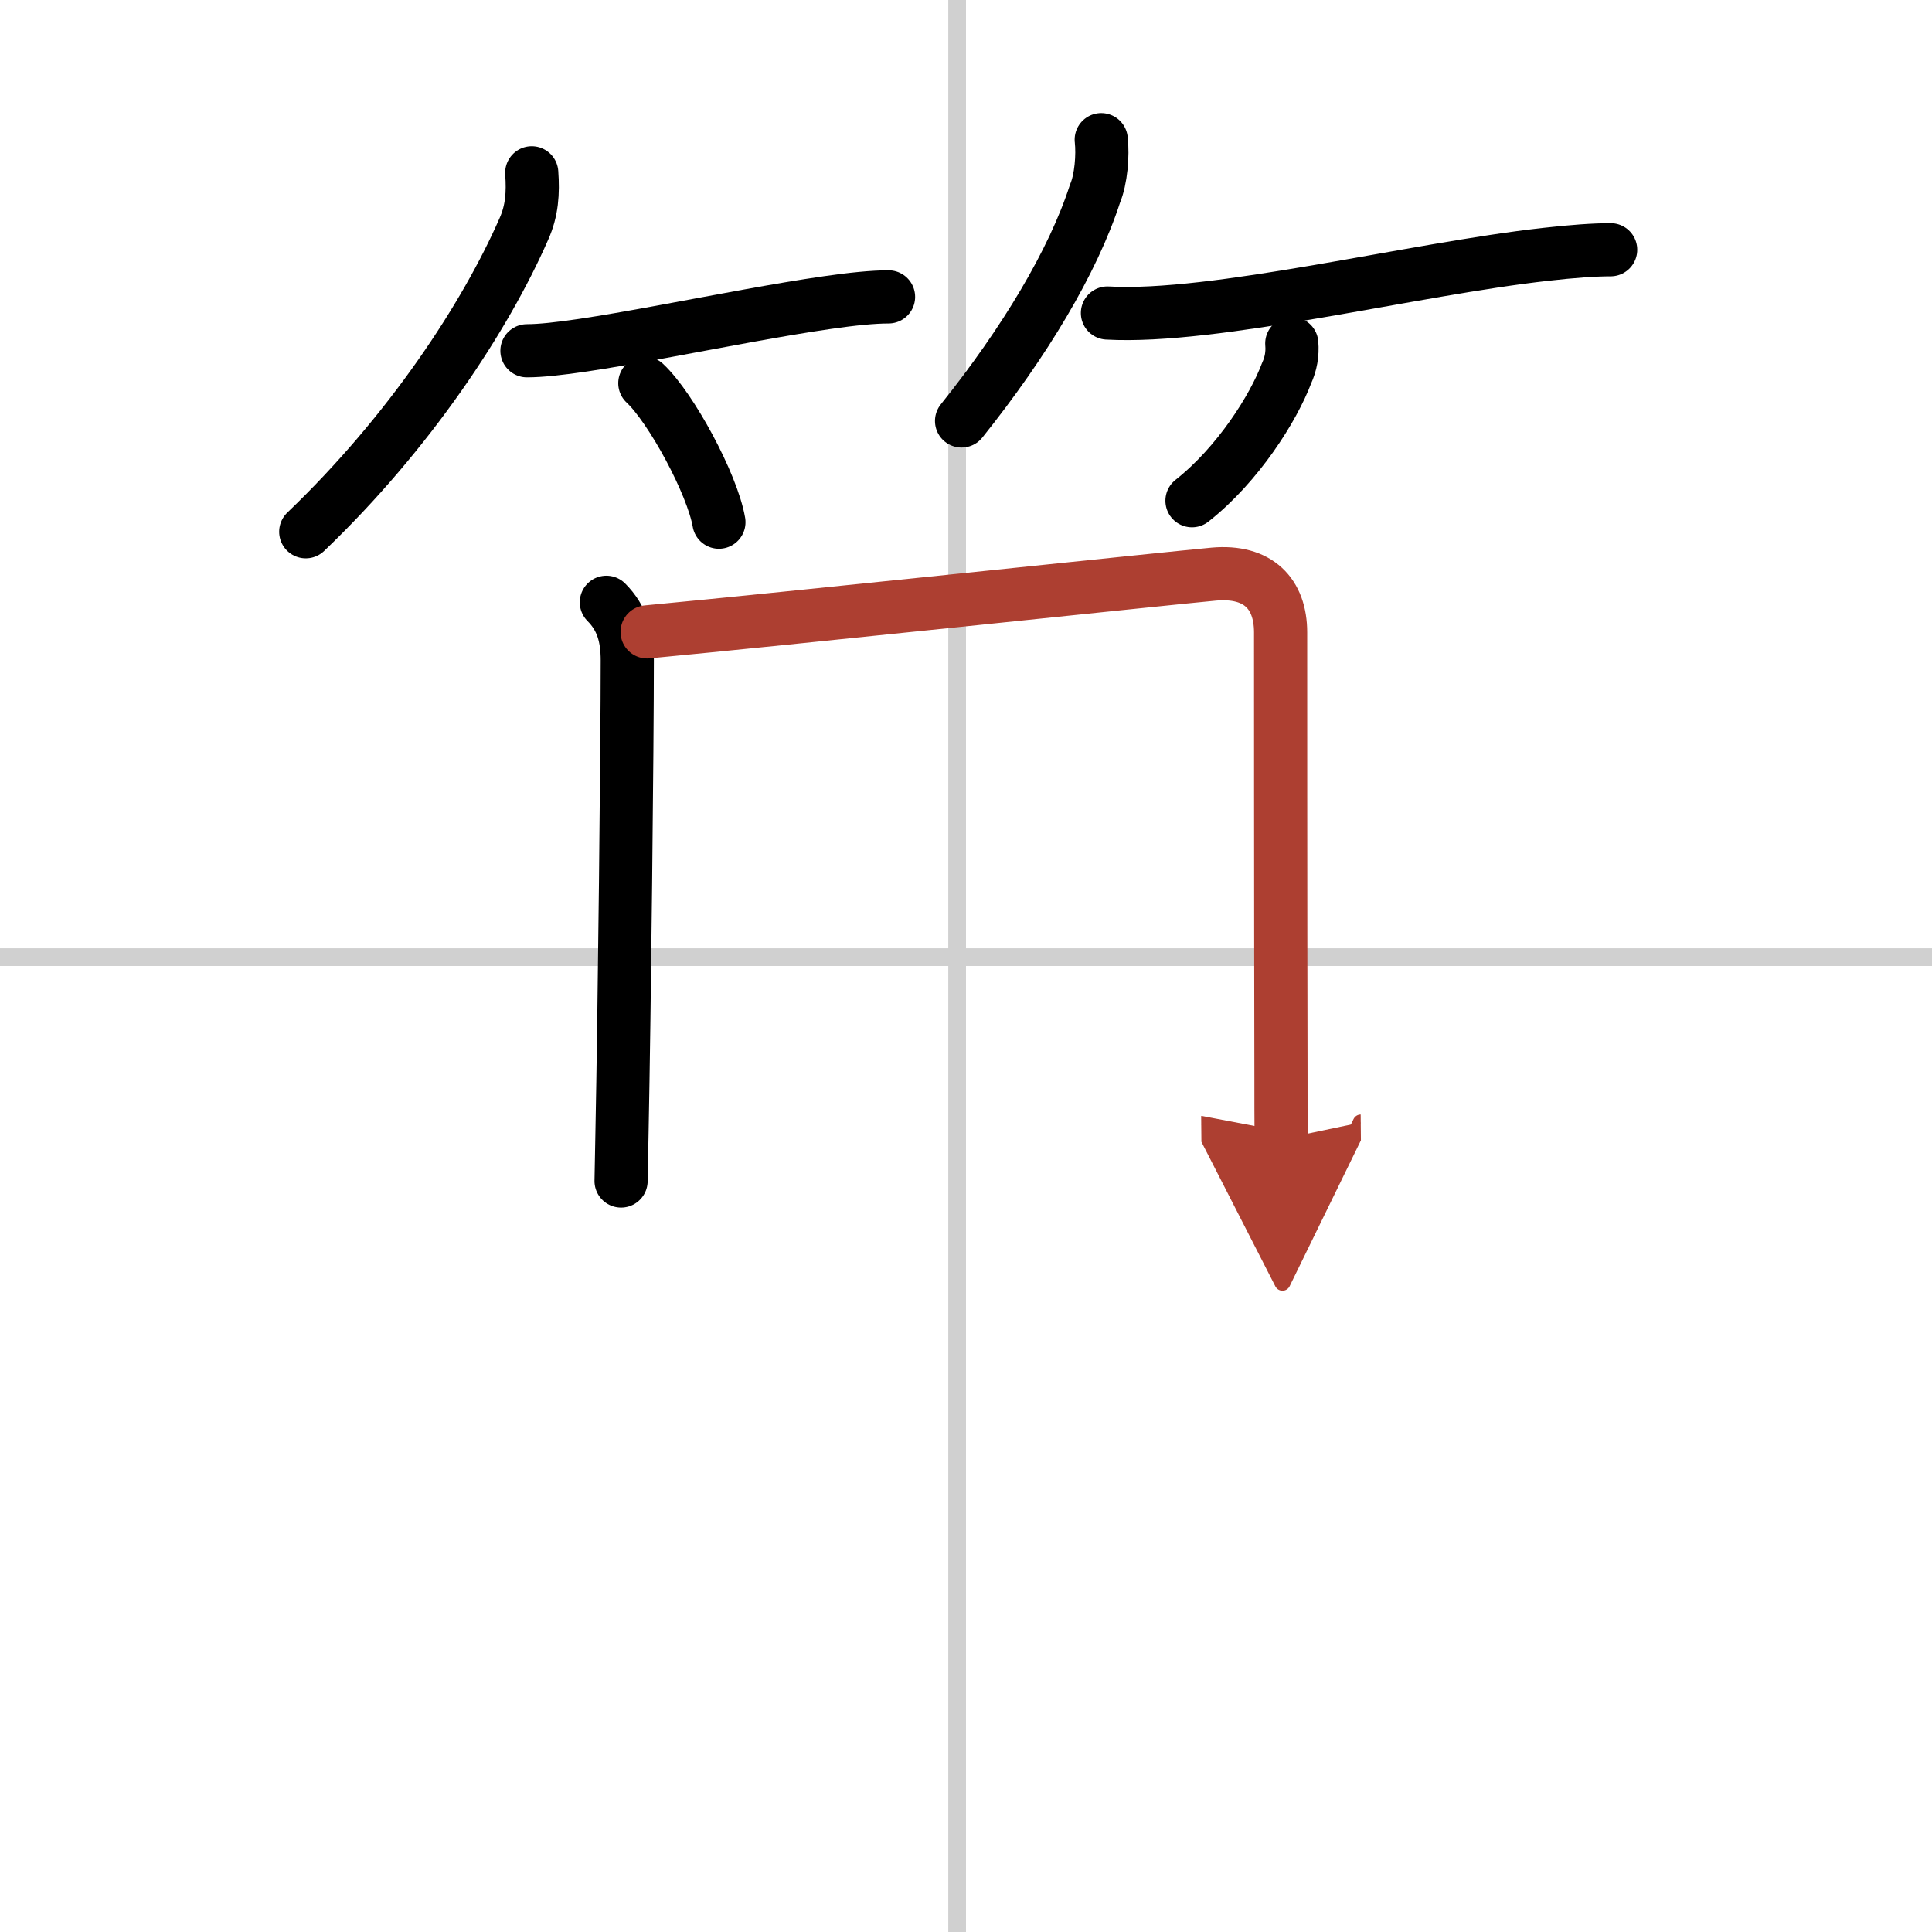 <svg width="400" height="400" viewBox="0 0 109 109" xmlns="http://www.w3.org/2000/svg"><defs><marker id="a" markerWidth="4" orient="auto" refX="1" refY="5" viewBox="0 0 10 10"><polyline points="0 0 10 5 0 10 1 5" fill="#ad3f31" stroke="#ad3f31"/></marker></defs><g fill="none" stroke="#000" stroke-linecap="round" stroke-linejoin="round" stroke-width="3"><rect width="100%" height="100%" fill="#fff" stroke="#fff"/><line x1="54" x2="54" y2="109" stroke="#d0d0d0" stroke-width="1"/><line x2="109" y1="54" y2="54" stroke="#d0d0d0" stroke-width="1"/><path d="m30 9.75c0.08 1.13 0.02 2.14-0.45 3.18-2.17 4.95-6.43 11.45-12.3 17.07"/><path d="m29.73 19.79c3.05 0 11.49-1.94 16.96-2.72 1.38-0.2 2.57-0.32 3.44-0.32"/><path d="m36.38 21.62c1.48 1.38 3.81 5.69 4.18 7.84"/><path d="m62.13 7.88c0.1 0.88-0.01 2.24-0.35 3.04-1.24 3.84-3.99 8.41-7.53 12.83"/><path d="m62.48 17.66c6.07 0.34 17.26-2.48 24.72-3.31 1.49-0.17 2.76-0.26 3.67-0.26"/><path d="m72.88 19.38c0.05 0.59-0.05 1.15-0.29 1.67-0.74 1.97-2.74 5.15-5.34 7.2"/><path d="m34.21 33.98c0.9 0.9 1.18 1.96 1.18 3.28 0 4.74-0.16 19.76-0.3 26.74-0.03 1.56-0.05 2.54-0.05 2.63"/><path d="m36.51 35.65c7.57-0.71 29.44-3.03 31.98-3.26 2.5-0.22 3.76 1.11 3.76 3.29 0 0.99 0 14.98 0.02 25.06 0 1.25 0 2.44 0.01 3.53" marker-end="url(#a)" stroke="#ad3f31"/></g></svg>
